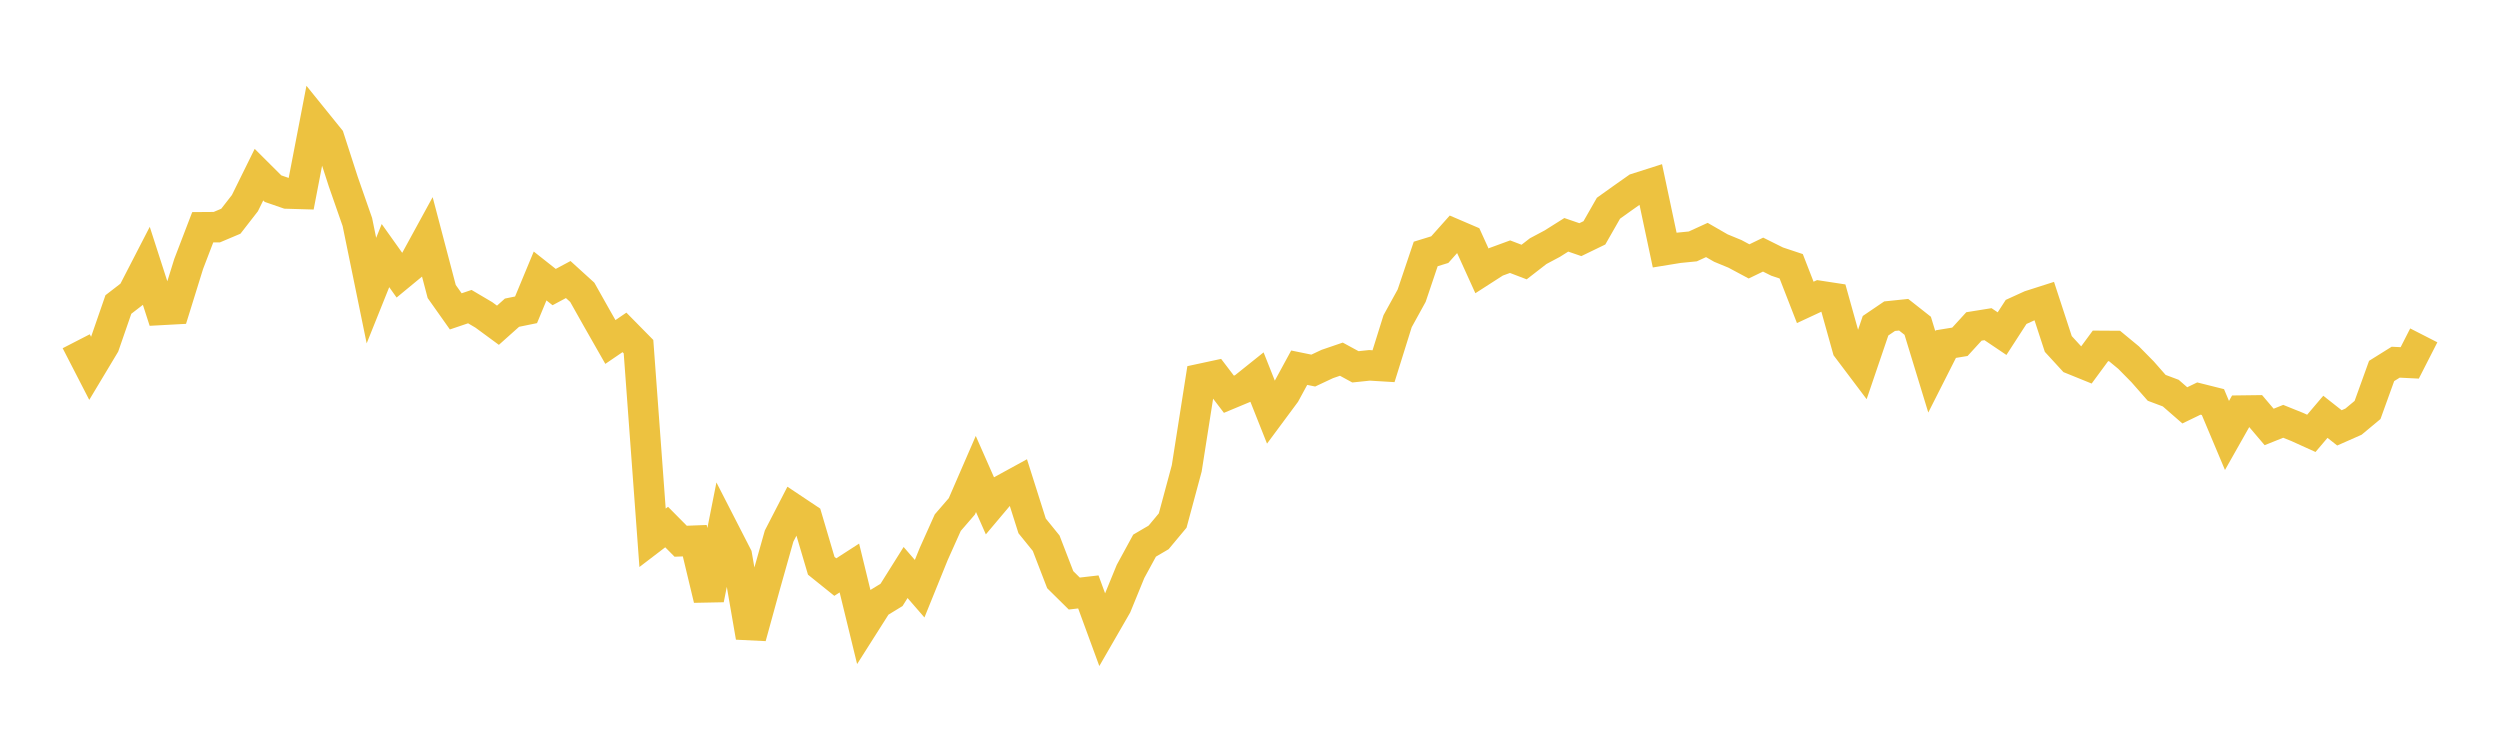 <svg width="164" height="48" xmlns="http://www.w3.org/2000/svg" xmlns:xlink="http://www.w3.org/1999/xlink"><path fill="none" stroke="rgb(237,194,64)" stroke-width="2" d="M5,22.386L5.922,24.177L6.844,22.64L7.766,19.975L8.689,19.263L9.611,17.475L10.533,20.333L11.455,20.283L12.377,17.315L13.299,14.909L14.222,14.902L15.144,14.512L16.066,13.326L16.988,11.457L17.91,12.375L18.832,12.694L19.754,12.721L20.677,7.93L21.599,9.071L22.521,11.922L23.443,14.564L24.365,19.064L25.287,16.767L26.21,18.064L27.132,17.304L28.054,15.617L28.976,19.122L29.898,20.426L30.82,20.114L31.743,20.659L32.665,21.336L33.587,20.512L34.509,20.324L35.431,18.104L36.353,18.832L37.275,18.338L38.198,19.177L39.12,20.816L40.042,22.434L40.964,21.805L41.886,22.741L42.808,35.279L43.731,34.574L44.653,35.505L45.575,35.469L46.497,39.313L47.419,34.662L48.341,36.46L49.263,41.793L50.186,38.437L51.108,35.168L52.03,33.381L52.952,33.996L53.874,37.115L54.796,37.856L55.719,37.261L56.641,41.043L57.563,39.59L58.485,39.026L59.407,37.557L60.329,38.619L61.251,36.343L62.174,34.285L63.096,33.218L64.018,31.094L64.94,33.185L65.862,32.091L66.784,31.587L67.707,34.498L68.629,35.636L69.551,38.027L70.473,38.937L71.395,38.83L72.317,41.341L73.24,39.74L74.162,37.487L75.084,35.794L76.006,35.253L76.928,34.147L77.85,30.724L78.772,24.853L79.695,24.654L80.617,25.863L81.539,25.479L82.461,24.741L83.383,27.063L84.305,25.819L85.228,24.121L86.15,24.31L87.072,23.877L87.994,23.562L88.916,24.064L89.838,23.967L90.76,24.023L91.683,21.071L92.605,19.396L93.527,16.66L94.449,16.376L95.371,15.342L96.293,15.737L97.216,17.769L98.138,17.176L99.06,16.838L99.982,17.19L100.904,16.475L101.826,15.985L102.749,15.404L103.671,15.721L104.593,15.274L105.515,13.66L106.437,13.001L107.359,12.352L108.281,12.058L109.204,16.406L110.126,16.256L111.048,16.165L111.97,15.743L112.892,16.274L113.814,16.654L114.737,17.148L115.659,16.702L116.581,17.161L117.503,17.468L118.425,19.837L119.347,19.408L120.269,19.549L121.192,22.854L122.114,24.077L123.036,21.368L123.958,20.742L124.88,20.646L125.802,21.372L126.725,24.393L127.647,22.572L128.569,22.422L129.491,21.414L130.413,21.266L131.335,21.887L132.257,20.462L133.18,20.041L134.102,19.746L135.024,22.564L135.946,23.568L136.868,23.942L137.79,22.69L138.713,22.696L139.635,23.457L140.557,24.393L141.479,25.442L142.401,25.788L143.323,26.591L144.246,26.145L145.168,26.376L146.09,28.567L147.012,26.936L147.934,26.924L148.856,28.008L149.778,27.638L150.701,28.01L151.623,28.428L152.545,27.343L153.467,28.068L154.389,27.661L155.311,26.894L156.234,24.336L157.156,23.76L158.078,23.806L159,22"></path></svg>